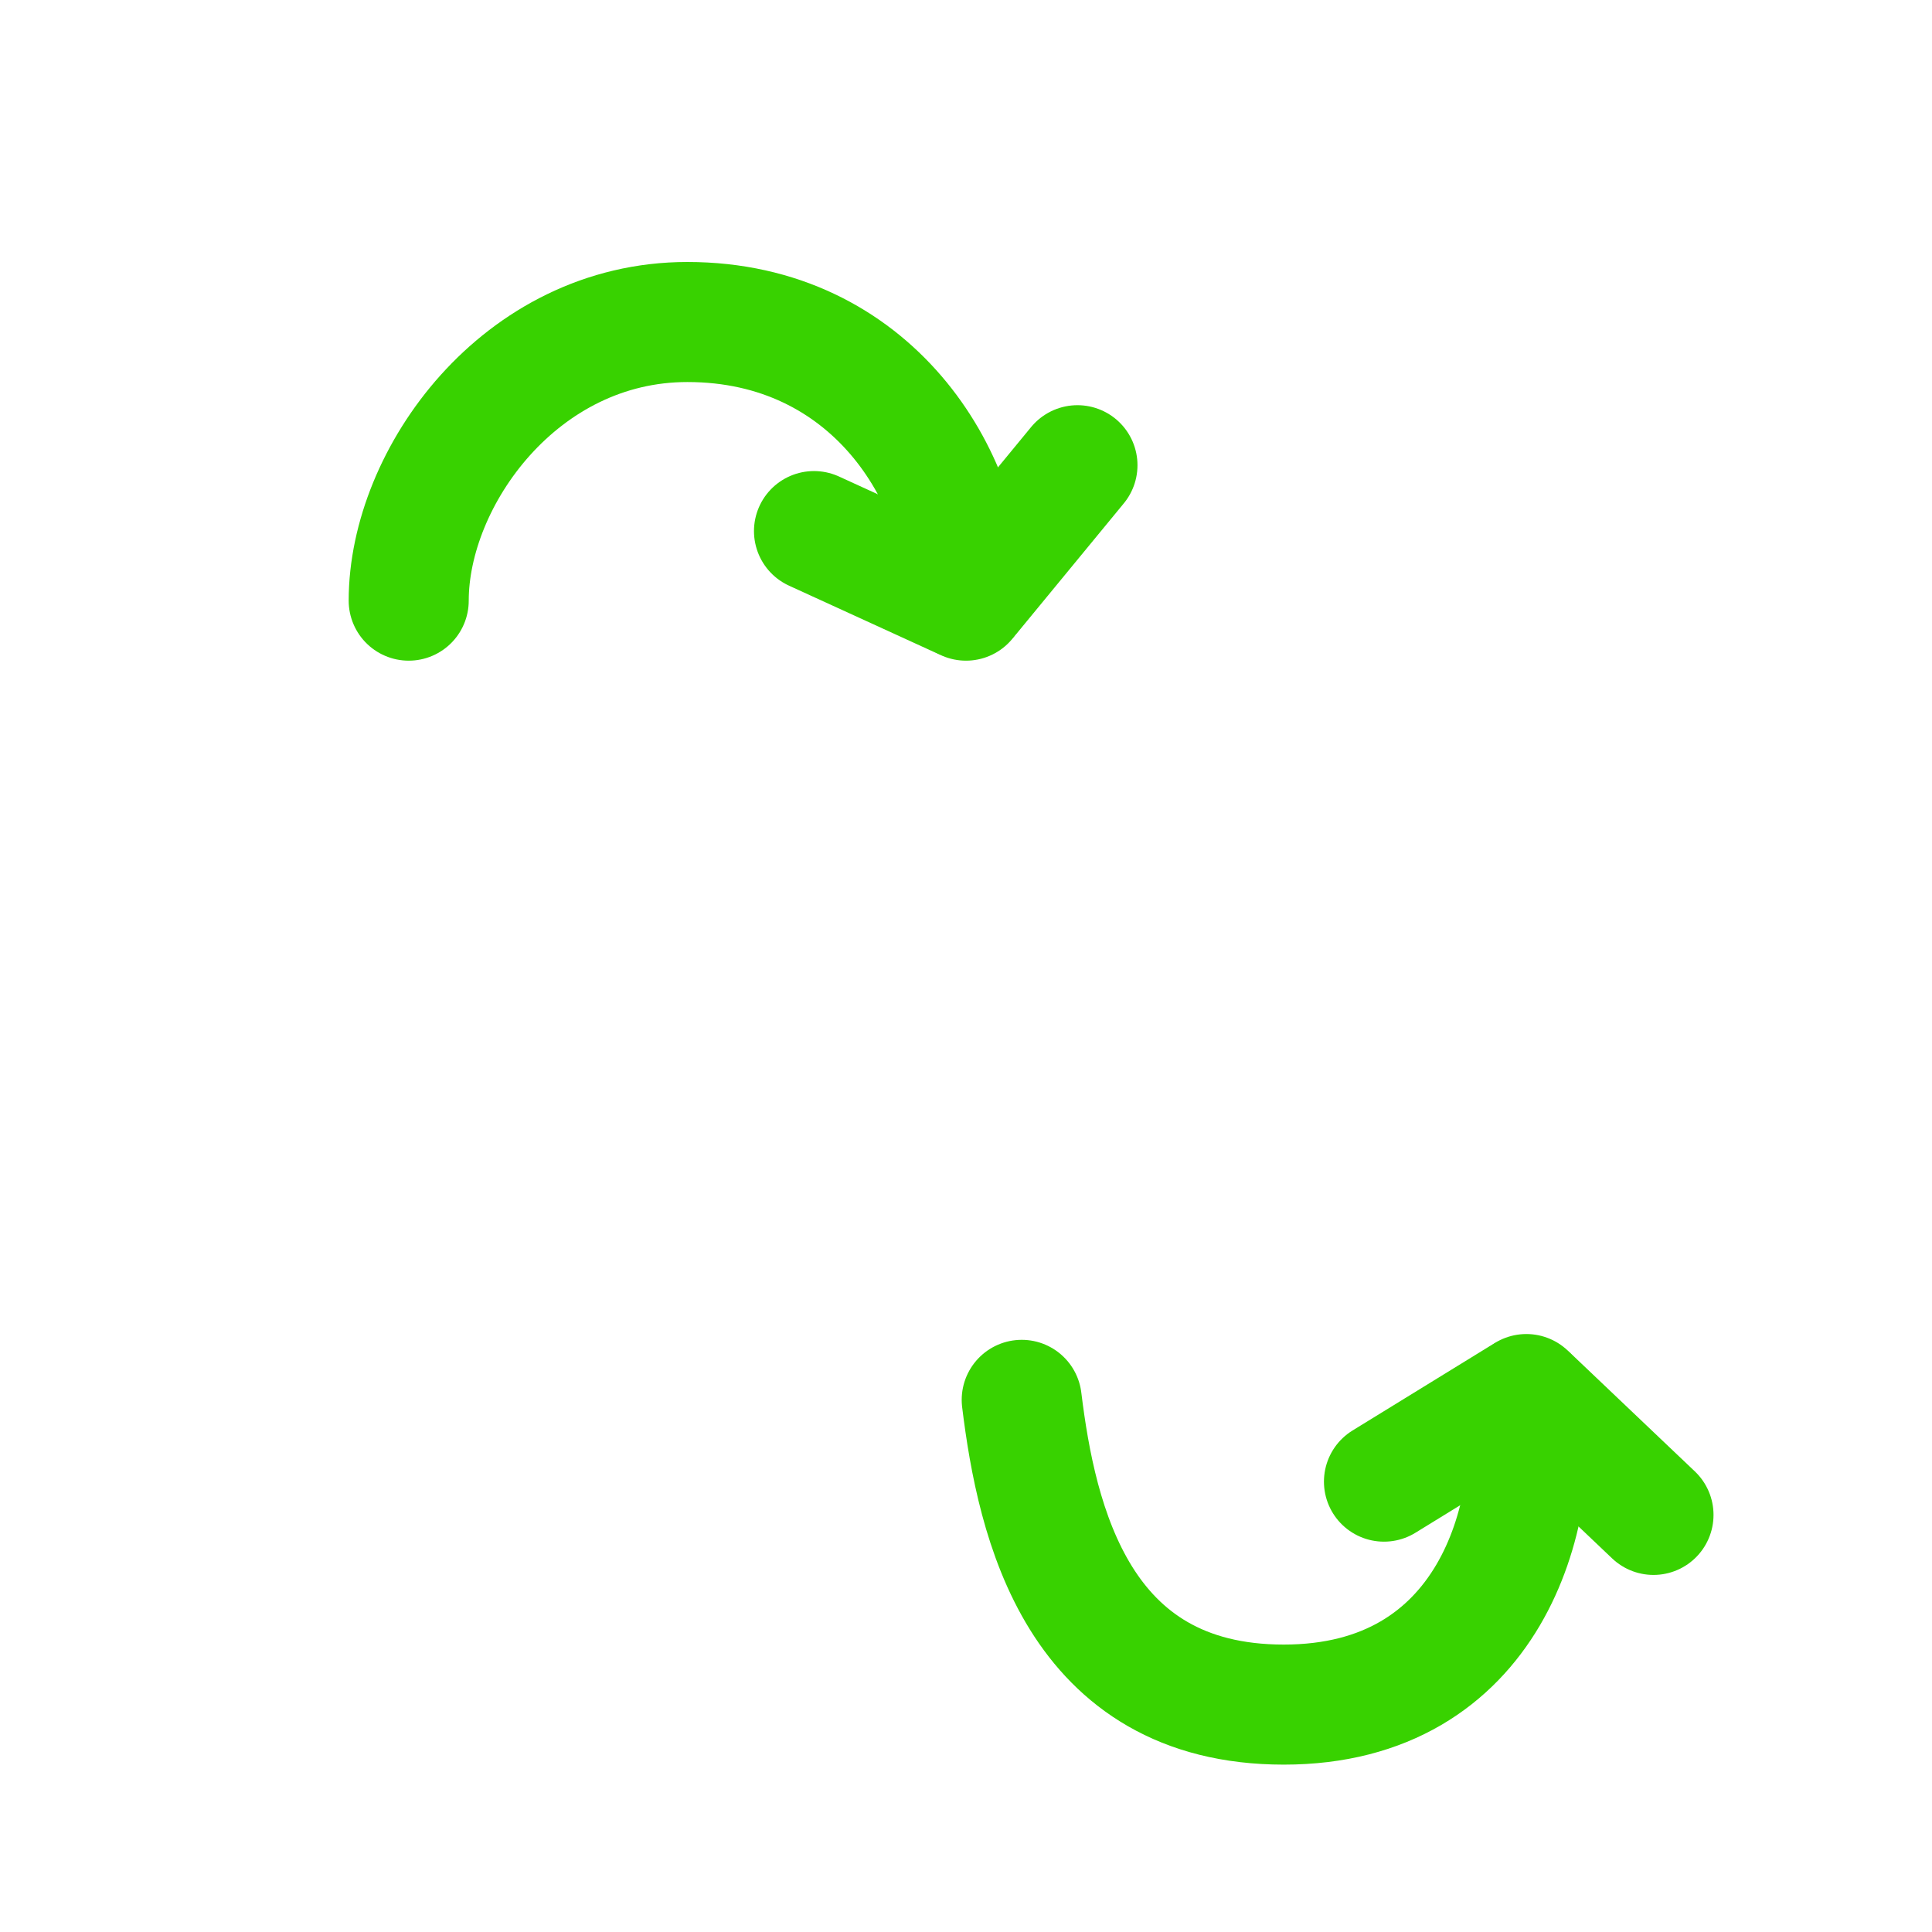 <?xml version="1.0" encoding="UTF-8"?> <svg xmlns="http://www.w3.org/2000/svg" width="64" height="64" viewBox="0 0 64 64" fill="none"><mask id="path-1-inside-1_5273_2392" fill="white"><rect x="8" y="23.59" width="11.077" height="18.462" rx="2.651"></rect></mask><rect x="8" y="23.59" width="11.077" height="18.462" rx="2.651" stroke="#0473EA" stroke-width="7.954" mask="url(#path-1-inside-1_5273_2392)"></rect><mask id="path-2-inside-2_5273_2392" fill="white"><rect x="26.462" y="23.59" width="11.077" height="18.462" rx="2.651"></rect></mask><rect x="26.462" y="23.59" width="11.077" height="18.462" rx="2.651" stroke="#0473EA" stroke-width="7.954" mask="url(#path-2-inside-2_5273_2392)"></rect><mask id="path-3-inside-3_5273_2392" fill="white"><rect x="44.923" y="23.59" width="11.077" height="18.462" rx="2.651"></rect></mask><rect x="44.923" y="23.59" width="11.077" height="18.462" rx="2.651" stroke="#0473EA" stroke-width="7.954" mask="url(#path-3-inside-3_5273_2392)"></rect><path d="M32 19.897C32 15.819 28.887 10.667 22.769 10.667C17.231 10.667 13.539 15.819 13.539 19.897" stroke="#38D200" stroke-width="3.977" stroke-linecap="round"></path><path d="M35.692 15.411L32.13 19.74C32.053 19.833 31.924 19.863 31.815 19.812L26.965 17.593" stroke="#38D200" stroke-width="3.977" stroke-linecap="round"></path><path d="M50.563 46.18C51.06 50.228 49.359 56.467 42.526 56.467C35.692 56.467 34.343 50.42 33.846 46.372" stroke="#38D200" stroke-width="3.977" stroke-linecap="round"></path><path d="M54.774 50.183L50.711 46.32C50.623 46.237 50.491 46.224 50.389 46.287L45.846 49.081" stroke="#38D200" stroke-width="3.977" stroke-linecap="round"></path></svg> 